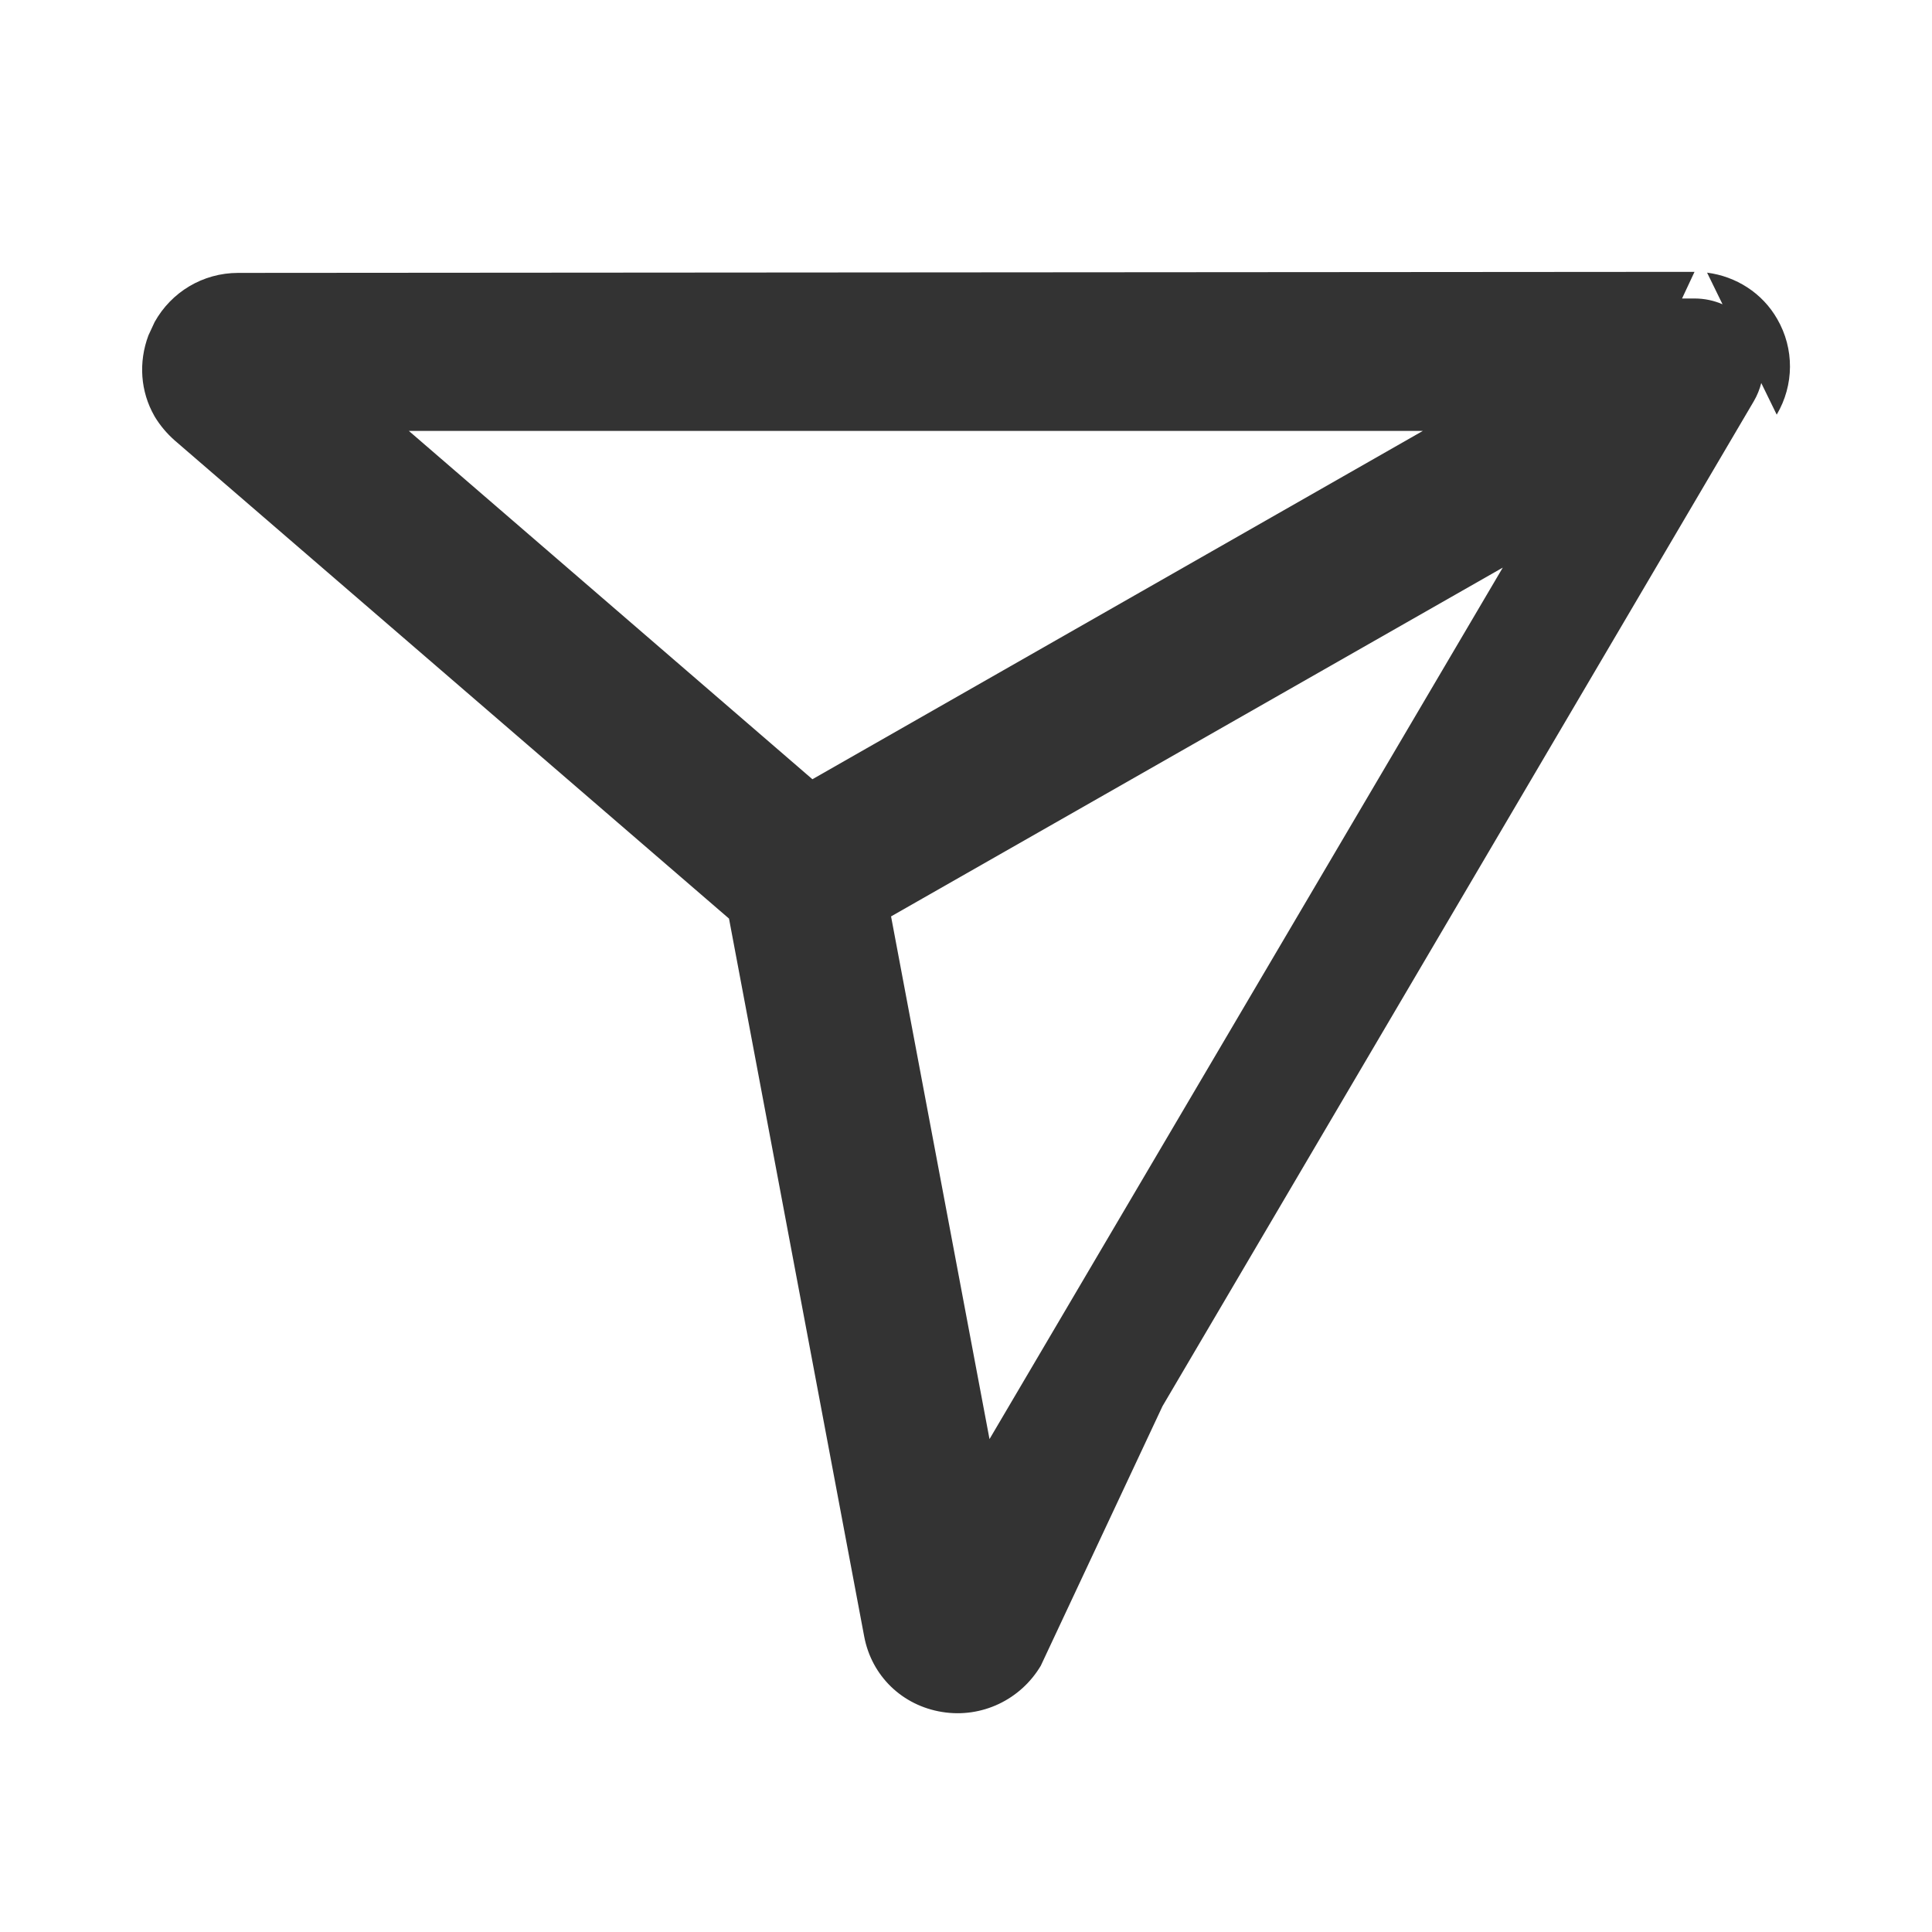 <svg width="24" height="24" viewBox="0 0 24 24" fill="none" xmlns="http://www.w3.org/2000/svg">
<path d="M20.895 3.708H21.05C21.172 3.708 21.291 3.733 21.398 3.78L21.206 3.387C21.565 3.433 21.893 3.639 22.078 3.964C22.29 4.331 22.289 4.782 22.071 5.151L21.879 4.758C21.859 4.836 21.829 4.911 21.787 4.983L14.441 17.468L12.931 20.688V20.689C12.679 21.115 12.195 21.346 11.705 21.267C11.209 21.188 10.827 20.82 10.735 20.327L9.056 11.411L2.171 5.472C2.071 5.384 1.988 5.284 1.923 5.177L1.921 5.173L1.918 5.168C1.745 4.866 1.718 4.501 1.844 4.166L1.921 4C2.128 3.629 2.518 3.39 2.959 3.39L21.05 3.377L20.895 3.708ZM11.069 11.384L12.292 17.877L18.668 7.051L11.069 11.384ZM10.092 9.68L17.675 5.353H5.079L10.092 9.68Z" fill="#333333"/>
</svg>
